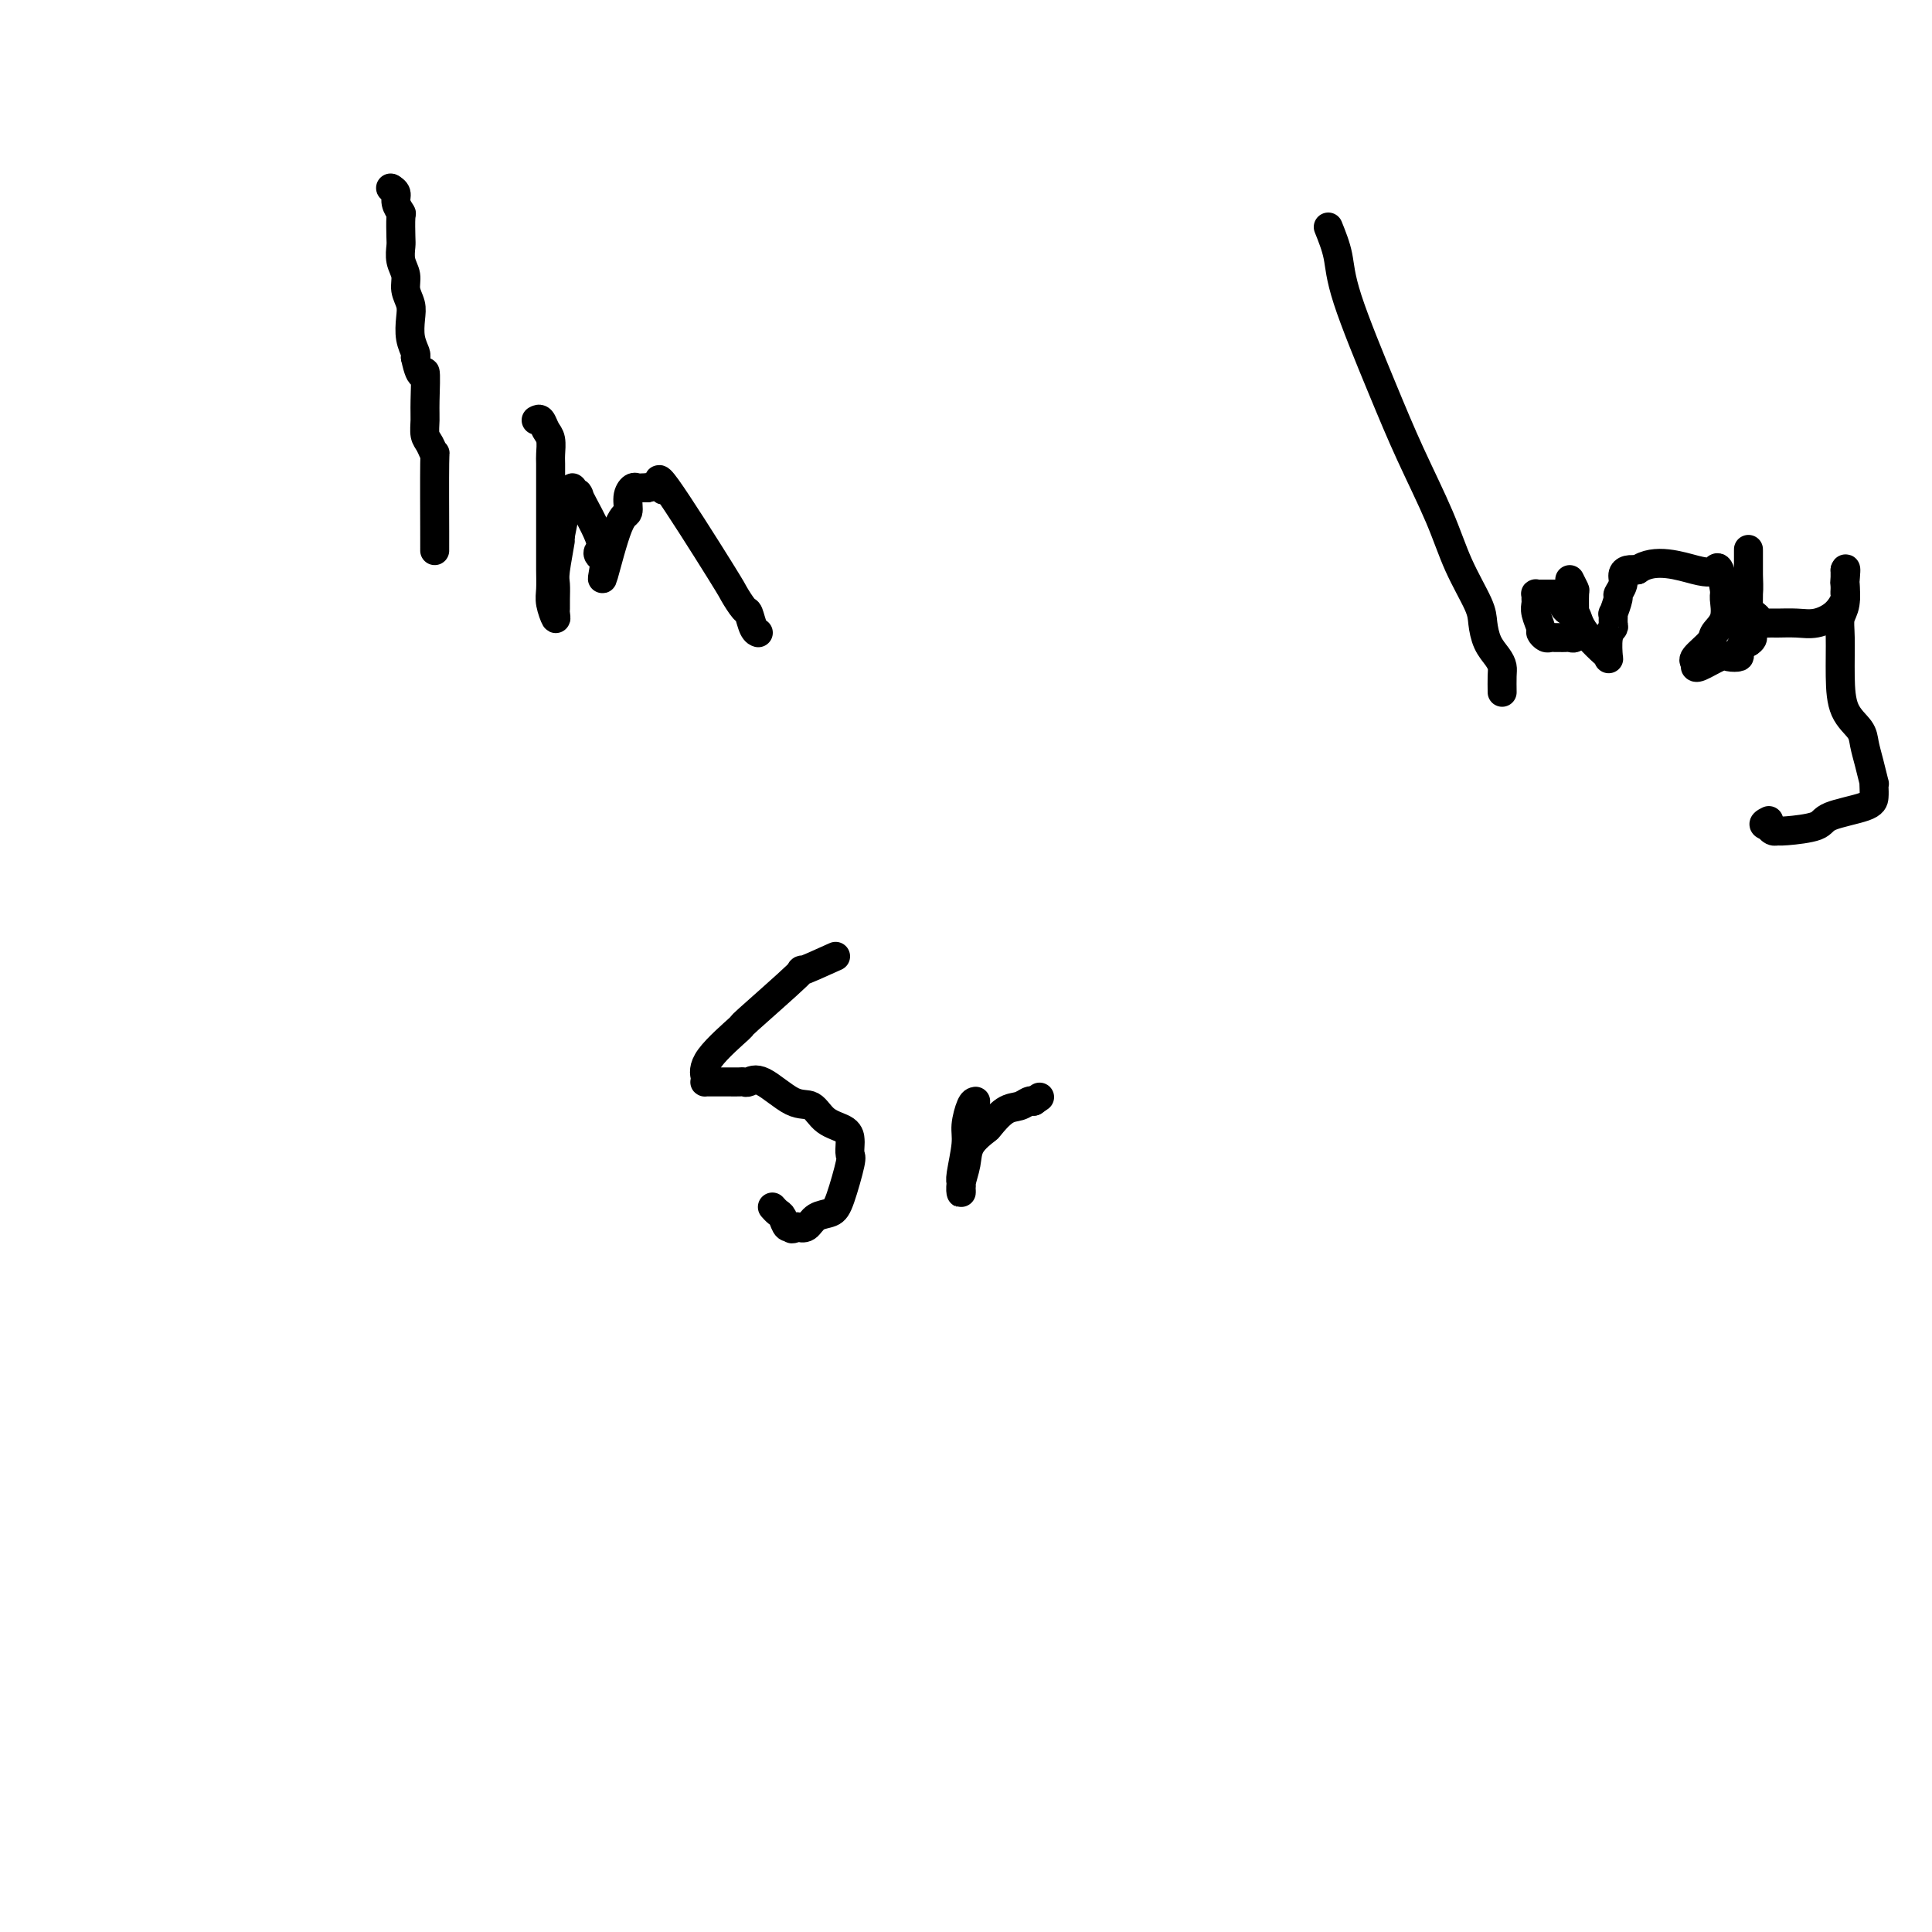 <svg viewBox='0 0 400 400' version='1.1' xmlns='http://www.w3.org/2000/svg' xmlns:xlink='http://www.w3.org/1999/xlink'><g fill='none' stroke='#000000' stroke-width='6' stroke-linecap='round' stroke-linejoin='round'><path d='M81,39c0.000,0.000 0.000,0.000 0,0c0.000,0.000 0.000,0.000 0,0'/><path d='M81,39c-0.121,-0.069 -0.243,-0.138 0,0c0.243,0.138 0.850,0.481 1,1c0.150,0.519 -0.156,1.212 0,2c0.156,0.788 0.773,1.670 1,2c0.227,0.330 0.065,0.108 0,1c-0.065,0.892 -0.032,2.899 0,4c0.032,1.101 0.065,1.295 0,2c-0.065,0.705 -0.227,1.920 0,3c0.227,1.080 0.845,2.025 1,3c0.155,0.975 -0.151,1.981 0,3c0.151,1.019 0.759,2.052 1,3c0.241,0.948 0.116,1.811 0,3c-0.116,1.189 -0.224,2.705 0,4c0.224,1.295 0.778,2.370 1,3c0.222,0.630 0.111,0.815 0,1'/><path d='M86,74c1.227,5.783 1.796,2.742 2,3c0.204,0.258 0.044,3.815 0,6c-0.044,2.185 0.027,2.997 0,4c-0.027,1.003 -0.151,2.198 0,3c0.151,0.802 0.576,1.210 1,2c0.424,0.790 0.846,1.963 1,2c0.154,0.037 0.041,-1.062 0,2c-0.041,3.062 -0.011,10.285 0,14c0.011,3.715 0.003,3.923 0,4c-0.003,0.077 -0.001,0.022 0,0c0.001,-0.022 0.000,-0.011 0,0'/><path d='M111,87c0.340,-0.188 0.679,-0.376 1,0c0.321,0.376 0.622,1.316 1,2c0.378,0.684 0.833,1.112 1,2c0.167,0.888 0.045,2.236 0,3c-0.045,0.764 -0.012,0.945 0,2c0.012,1.055 0.003,2.984 0,4c-0.003,1.016 -0.001,1.117 0,2c0.001,0.883 0.001,2.547 0,4c-0.001,1.453 -0.001,2.695 0,4c0.001,1.305 0.004,2.673 0,4c-0.004,1.327 -0.015,2.611 0,4c0.015,1.389 0.057,2.881 0,4c-0.057,1.119 -0.211,1.864 0,3c0.211,1.136 0.789,2.662 1,3c0.211,0.338 0.055,-0.513 0,-1c-0.055,-0.487 -0.011,-0.608 0,-1c0.011,-0.392 -0.012,-1.053 0,-2c0.012,-0.947 0.060,-2.181 0,-3c-0.060,-0.819 -0.226,-1.224 0,-3c0.226,-1.776 0.844,-4.924 1,-6c0.156,-1.076 -0.152,-0.081 0,-1c0.152,-0.919 0.762,-3.751 1,-5c0.238,-1.249 0.102,-0.913 0,-1c-0.102,-0.087 -0.172,-0.596 0,-1c0.172,-0.404 0.586,-0.702 1,-1'/><path d='M118,103c0.613,-3.899 0.644,-1.147 1,0c0.356,1.147 1.037,0.689 1,0c-0.037,-0.689 -0.791,-1.607 0,0c0.791,1.607 3.127,5.741 4,8c0.873,2.259 0.284,2.643 0,3c-0.284,0.357 -0.263,0.687 0,1c0.263,0.313 0.768,0.608 1,1c0.232,0.392 0.191,0.880 0,2c-0.191,1.120 -0.532,2.871 0,1c0.532,-1.871 1.935,-7.363 3,-10c1.065,-2.637 1.791,-2.419 2,-3c0.209,-0.581 -0.099,-1.959 0,-3c0.099,-1.041 0.604,-1.743 1,-2c0.396,-0.257 0.684,-0.069 1,0c0.316,0.069 0.662,0.020 1,0c0.338,-0.020 0.669,-0.010 1,0'/><path d='M134,101c1.270,-0.379 2.443,-0.325 3,0c0.557,0.325 0.496,0.921 0,0c-0.496,-0.921 -1.426,-3.360 1,0c2.426,3.360 8.208,12.518 11,17c2.792,4.482 2.594,4.287 3,5c0.406,0.713 1.415,2.335 2,3c0.585,0.665 0.744,0.374 1,1c0.256,0.626 0.607,2.168 1,3c0.393,0.832 0.826,0.952 1,1c0.174,0.048 0.087,0.024 0,0'/><path d='M275,47c0.794,1.973 1.588,3.945 2,6c0.412,2.055 0.444,4.192 2,9c1.556,4.808 4.638,12.289 7,18c2.362,5.711 4.006,9.654 6,14c1.994,4.346 4.340,9.096 6,13c1.660,3.904 2.633,6.961 4,10c1.367,3.039 3.126,6.060 4,8c0.874,1.940 0.861,2.797 1,4c0.139,1.203 0.430,2.750 1,4c0.570,1.250 1.421,2.202 2,3c0.579,0.798 0.887,1.441 1,2c0.113,0.559 0.030,1.035 0,2c-0.030,0.965 -0.009,2.419 0,3c0.009,0.581 0.004,0.291 0,0'/><path d='M325,120c0.423,0.842 0.845,1.683 1,2c0.155,0.317 0.041,0.108 0,1c-0.041,0.892 -0.010,2.884 0,4c0.010,1.116 -0.000,1.357 0,2c0.000,0.643 0.011,1.689 0,2c-0.011,0.311 -0.044,-0.113 0,0c0.044,0.113 0.167,0.762 0,1c-0.167,0.238 -0.622,0.063 -1,0c-0.378,-0.063 -0.678,-0.016 -1,0c-0.322,0.016 -0.665,0.001 -1,0c-0.335,-0.001 -0.663,0.013 -1,0c-0.337,-0.013 -0.682,-0.051 -1,0c-0.318,0.051 -0.607,0.193 -1,0c-0.393,-0.193 -0.890,-0.720 -1,-1c-0.110,-0.280 0.167,-0.313 0,-1c-0.167,-0.687 -0.778,-2.026 -1,-3c-0.222,-0.974 -0.056,-1.581 0,-2c0.056,-0.419 0.003,-0.648 0,-1c-0.003,-0.352 0.043,-0.826 0,-1c-0.043,-0.174 -0.177,-0.047 0,0c0.177,0.047 0.663,0.013 1,0c0.337,-0.013 0.525,-0.004 1,0c0.475,0.004 1.238,0.002 2,0'/><path d='M322,123c0.961,0.487 1.364,2.204 2,3c0.636,0.796 1.505,0.671 2,1c0.495,0.329 0.616,1.111 1,2c0.384,0.889 1.030,1.885 2,3c0.970,1.115 2.264,2.348 3,3c0.736,0.652 0.915,0.723 1,1c0.085,0.277 0.076,0.759 0,0c-0.076,-0.759 -0.217,-2.761 0,-4c0.217,-1.239 0.794,-1.716 1,-2c0.206,-0.284 0.040,-0.376 0,-1c-0.040,-0.624 0.046,-1.781 0,-2c-0.046,-0.219 -0.223,0.499 0,0c0.223,-0.499 0.847,-2.214 1,-3c0.153,-0.786 -0.163,-0.641 0,-1c0.163,-0.359 0.807,-1.220 1,-2c0.193,-0.780 -0.063,-1.479 0,-2c0.063,-0.521 0.447,-0.863 1,-1c0.553,-0.137 1.277,-0.068 2,0'/><path d='M339,118c3.570,-2.646 8.994,-0.761 12,0c3.006,0.761 3.592,0.398 4,0c0.408,-0.398 0.638,-0.833 1,0c0.362,0.833 0.857,2.932 1,4c0.143,1.068 -0.064,1.105 0,2c0.064,0.895 0.399,2.646 0,4c-0.399,1.354 -1.533,2.309 -2,3c-0.467,0.691 -0.269,1.117 -1,2c-0.731,0.883 -2.392,2.222 -3,3c-0.608,0.778 -0.163,0.995 0,1c0.163,0.005 0.043,-0.202 0,0c-0.043,0.202 -0.010,0.814 0,1c0.010,0.186 -0.004,-0.055 0,0c0.004,0.055 0.025,0.405 1,0c0.975,-0.405 2.905,-1.566 4,-2c1.095,-0.434 1.354,-0.141 2,0c0.646,0.141 1.678,0.131 2,0c0.322,-0.131 -0.067,-0.381 0,-1c0.067,-0.619 0.591,-1.605 1,-2c0.409,-0.395 0.705,-0.197 1,0'/><path d='M362,133c1.702,-0.967 0.456,-1.885 0,-2c-0.456,-0.115 -0.122,0.573 0,0c0.122,-0.573 0.033,-2.406 0,-4c-0.033,-1.594 -0.009,-2.951 0,-4c0.009,-1.049 0.002,-1.792 0,-3c-0.002,-1.208 -0.001,-2.880 0,-4c0.001,-1.120 0.001,-1.689 0,-2c-0.001,-0.311 -0.002,-0.365 0,0c0.002,0.365 0.009,1.148 0,2c-0.009,0.852 -0.032,1.773 0,3c0.032,1.227 0.120,2.759 0,4c-0.120,1.241 -0.448,2.189 0,3c0.448,0.811 1.673,1.485 2,2c0.327,0.515 -0.244,0.871 0,1c0.244,0.129 1.304,0.030 2,0c0.696,-0.030 1.027,0.010 2,0c0.973,-0.010 2.586,-0.069 4,0c1.414,0.069 2.628,0.265 4,0c1.372,-0.265 2.904,-0.991 4,-2c1.096,-1.009 1.758,-2.301 2,-3c0.242,-0.699 0.065,-0.806 0,-1c-0.065,-0.194 -0.017,-0.475 0,-1c0.017,-0.525 0.005,-1.293 0,-2c-0.005,-0.707 -0.002,-1.354 0,-2'/><path d='M382,118c0.314,-0.945 0.098,1.191 0,2c-0.098,0.809 -0.079,0.290 0,1c0.079,0.710 0.218,2.651 0,4c-0.218,1.349 -0.794,2.108 -1,3c-0.206,0.892 -0.042,1.918 0,4c0.042,2.082 -0.039,5.220 0,8c0.039,2.780 0.196,5.201 1,7c0.804,1.799 2.254,2.975 3,4c0.746,1.025 0.788,1.899 1,3c0.212,1.101 0.593,2.431 1,4c0.407,1.569 0.840,3.379 1,4c0.160,0.621 0.046,0.053 0,0c-0.046,-0.053 -0.025,0.409 0,1c0.025,0.591 0.053,1.311 0,2c-0.053,0.689 -0.186,1.348 -2,2c-1.814,0.652 -5.308,1.299 -7,2c-1.692,0.701 -1.580,1.457 -3,2c-1.420,0.543 -4.370,0.874 -6,1c-1.630,0.126 -1.940,0.048 -2,0c-0.060,-0.048 0.128,-0.064 0,0c-0.128,0.064 -0.573,0.210 -1,0c-0.427,-0.210 -0.836,-0.774 -1,-1c-0.164,-0.226 -0.082,-0.113 0,0'/><path d='M366,171c-1.556,-0.222 -0.444,-0.778 0,-1c0.444,-0.222 0.222,-0.111 0,0'/><path d='M173,198c-3.145,1.422 -6.290,2.845 -7,3c-0.710,0.155 1.015,-0.957 -1,1c-2.015,1.957 -7.769,6.983 -10,9c-2.231,2.017 -0.938,1.024 -2,2c-1.062,0.976 -4.479,3.922 -6,6c-1.521,2.078 -1.148,3.289 -1,4c0.148,0.711 0.070,0.923 0,1c-0.070,0.077 -0.131,0.021 0,0c0.131,-0.021 0.455,-0.006 1,0c0.545,0.006 1.311,0.003 2,0c0.689,-0.003 1.301,-0.005 2,0c0.699,0.005 1.485,0.016 2,0c0.515,-0.016 0.760,-0.059 1,0c0.240,0.059 0.474,0.222 1,0c0.526,-0.222 1.342,-0.828 3,0c1.658,0.828 4.157,3.091 6,4c1.843,0.909 3.030,0.466 4,1c0.970,0.534 1.724,2.045 3,3c1.276,0.955 3.076,1.353 4,2c0.924,0.647 0.973,1.542 1,2c0.027,0.458 0.030,0.480 0,1c-0.030,0.520 -0.095,1.539 0,2c0.095,0.461 0.349,0.366 0,2c-0.349,1.634 -1.301,4.999 -2,7c-0.699,2.001 -1.146,2.640 -2,3c-0.854,0.360 -2.114,0.443 -3,1c-0.886,0.557 -1.396,1.588 -2,2c-0.604,0.412 -1.302,0.206 -2,0'/><path d='M165,254c-1.571,0.899 -0.999,0.146 -1,0c-0.001,-0.146 -0.575,0.314 -1,0c-0.425,-0.314 -0.702,-1.404 -1,-2c-0.298,-0.596 -0.619,-0.699 -1,-1c-0.381,-0.301 -0.823,-0.800 -1,-1c-0.177,-0.200 -0.088,-0.100 0,0'/><path d='M202,228c-0.301,0.046 -0.603,0.092 -1,1c-0.397,0.908 -0.891,2.678 -1,4c-0.109,1.322 0.167,2.195 0,4c-0.167,1.805 -0.777,4.541 -1,6c-0.223,1.459 -0.061,1.640 0,2c0.061,0.360 0.020,0.897 0,1c-0.020,0.103 -0.019,-0.230 0,0c0.019,0.230 0.054,1.021 0,1c-0.054,-0.021 -0.199,-0.854 0,-2c0.199,-1.146 0.742,-2.605 1,-4c0.258,-1.395 0.233,-2.727 1,-4c0.767,-1.273 2.328,-2.488 3,-3c0.672,-0.512 0.456,-0.319 1,-1c0.544,-0.681 1.847,-2.234 3,-3c1.153,-0.766 2.157,-0.745 3,-1c0.843,-0.255 1.527,-0.787 2,-1c0.473,-0.213 0.737,-0.106 1,0'/><path d='M214,228c2.167,-1.500 1.083,-0.750 0,0'/></g>
</svg>